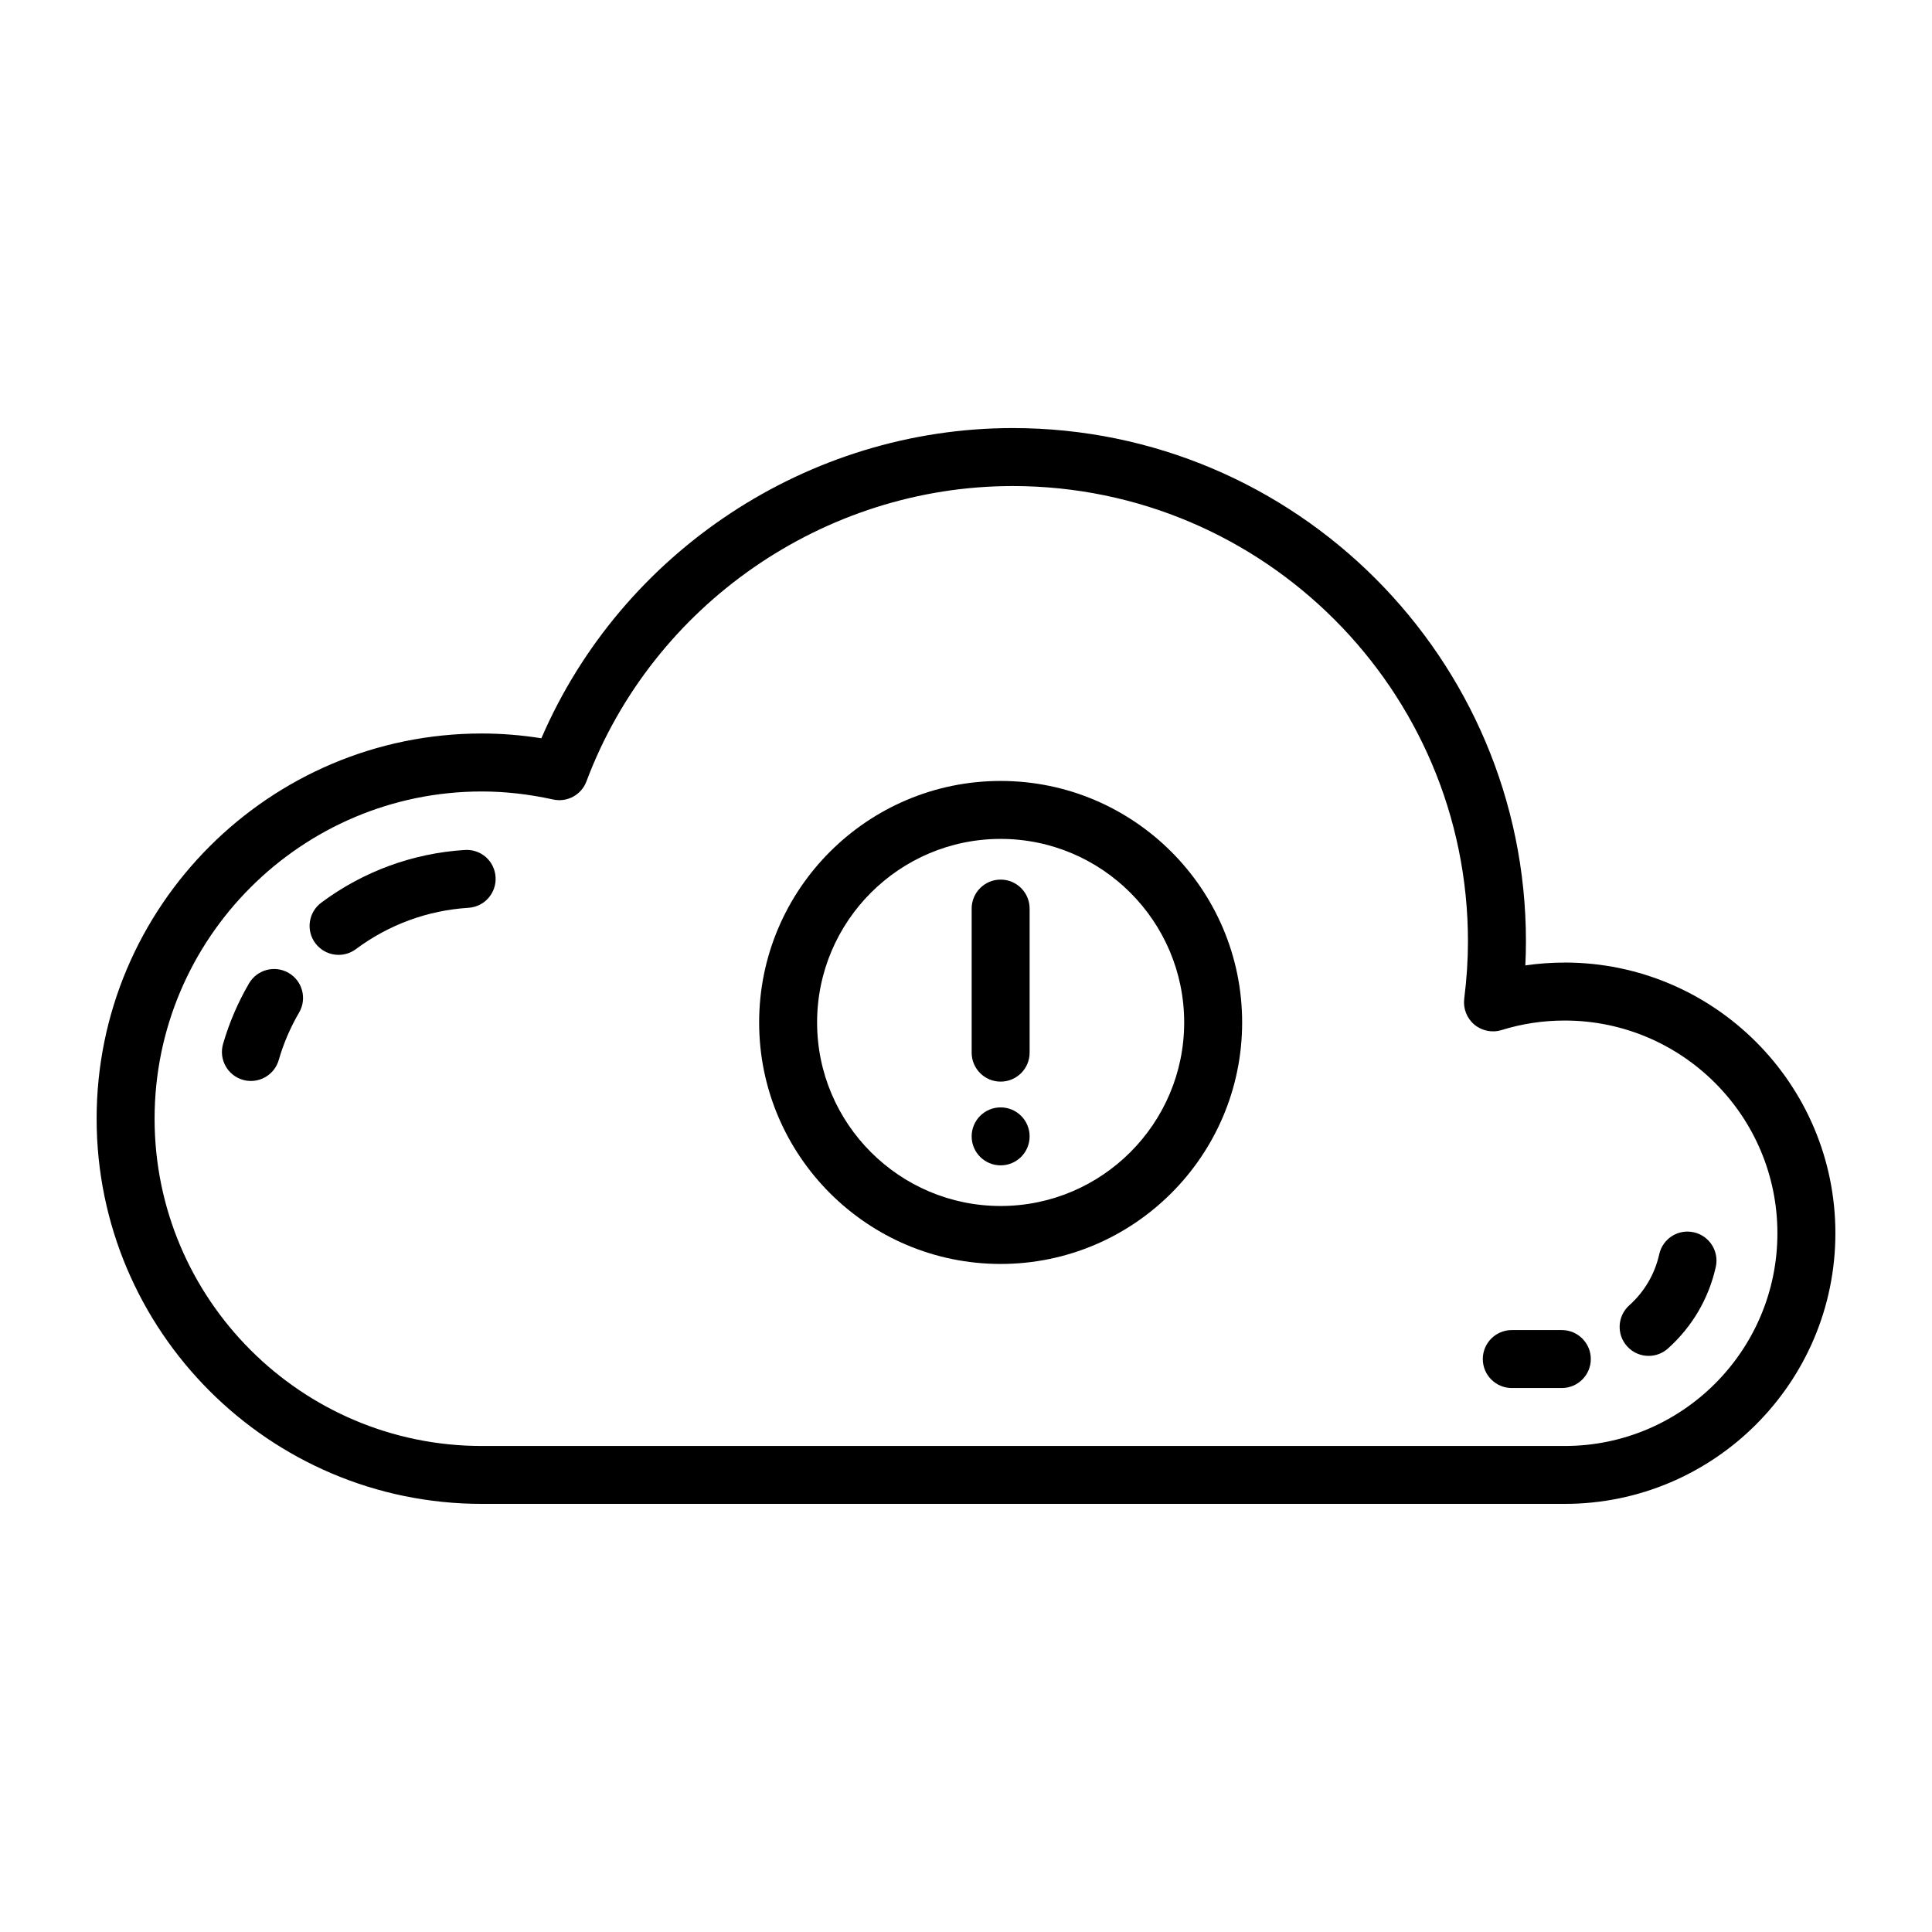 <?xml version="1.0" encoding="UTF-8"?>
<svg width="512pt" height="512pt" version="1.1" viewBox="0 0 512 512" xmlns="http://www.w3.org/2000/svg">
 <path d="m414.67 255.09c-3.512 0-6.992 0.258-10.441 0.754 0.109-2.144 0.16-4.269 0.16-6.391 0-74.992-61.012-136.01-136-136.01-54.195 0-103.59 32.773-124.92 82.207-5.293-0.84-10.578-1.266-15.773-1.266-56.293 0-102.09 45.793-102.09 102.08s45.793 102.08 102.08 102.08h286.98c39.551 0 71.73-32.18 71.73-71.734 0-39.547-32.176-71.727-71.73-71.727zm0 128.11h-286.98c-47.816 0-86.723-38.906-86.723-86.727s38.906-86.723 86.723-86.723c6.18 0 12.527 0.719 18.871 2.121 3.738 0.828 7.512-1.207 8.852-4.797 17.578-46.816 62.977-78.266 112.97-78.266 66.523 0 120.64 54.125 120.64 120.65 0 4.93-0.324 9.918-0.988 15.23-0.324 2.59 0.691 5.168 2.688 6.844 2 1.668 4.715 2.219 7.207 1.445 5.391-1.676 11.02-2.523 16.73-2.523 31.082 0 56.371 25.281 56.371 56.371 0.008 31.09-25.27 56.375-56.359 56.375z"/>
 <path d="m265.18 206.96c-35.293 0-64 28.707-64 64 0 35.293 28.707 64 64 64 35.293 0 64-28.707 64-64 0-35.293-28.707-64-64-64zm0 112.64c-26.82 0-48.641-21.82-48.641-48.641 0-26.82 21.82-48.641 48.641-48.641 26.82 0 48.641 21.82 48.641 48.641 0 26.82-21.82 48.641-48.641 48.641z"/>
 <path d="m265.18 286.64c4.238 0 7.68-3.441 7.68-7.68v-38.176c0-4.238-3.441-7.68-7.68-7.68s-7.68 3.441-7.68 7.68v38.176c0 4.246 3.441 7.68 7.68 7.68z"/>
 <path d="m272.86 301.15c0 4.242-3.438 7.68-7.68 7.68-4.242 0-7.68-3.438-7.68-7.68 0-4.242 3.438-7.68 7.68-7.68 4.242 0 7.68 3.438 7.68 7.68z"/>
 <path d="m123.19 225.25c-13.777 0.859-26.941 5.684-38.047 13.961-3.406 2.535-4.113 7.348-1.578 10.746 1.512 2.027 3.82 3.094 6.164 3.094 1.598 0 3.207-0.496 4.582-1.52 8.715-6.492 19.031-10.277 29.836-10.953 4.231-0.266 7.449-3.91 7.184-8.145-0.262-4.231-3.832-7.438-8.141-7.184z"/>
 <path d="m448.87 326.57c-4.164-0.934-8.238 1.691-9.16 5.832-1.168 5.234-3.91 9.914-7.941 13.527-3.152 2.832-3.422 7.684-0.582 10.844 1.516 1.691 3.609 2.551 5.719 2.551 1.824 0 3.656-0.648 5.125-1.965 6.426-5.766 10.809-13.242 12.672-21.625 0.914-4.144-1.691-8.242-5.832-9.164z"/>
 <path d="m413.9 352.48h-13.262c-4.238 0-7.68 3.441-7.68 7.68s3.441 7.68 7.68 7.68h13.262c4.238 0 7.68-3.441 7.68-7.68s-3.441-7.68-7.68-7.68z"/>
 <path d="m76.504 257.84c-3.656-2.137-8.367-0.895-10.508 2.766-2.945 5.047-5.258 10.449-6.883 16.051-1.172 4.074 1.172 8.332 5.246 9.508 0.711 0.203 1.43 0.301 2.137 0.301 3.328 0 6.398-2.188 7.371-5.551 1.266-4.379 3.078-8.613 5.391-12.57 2.144-3.66 0.91-8.367-2.754-10.504z"/>
</svg>
